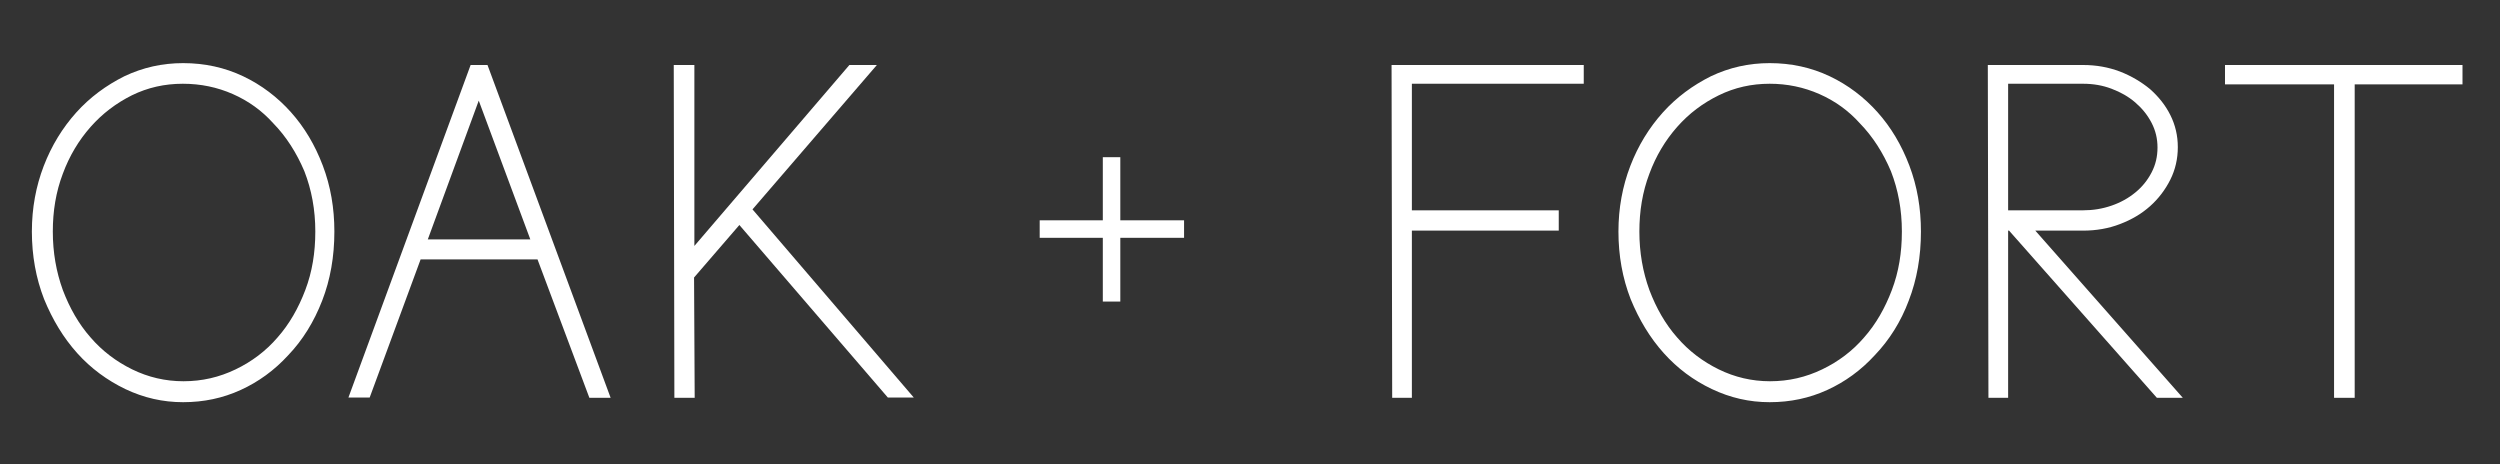 <?xml version="1.0" encoding="utf-8"?>
<!-- Generator: Adobe Illustrator 27.1.1, SVG Export Plug-In . SVG Version: 6.00 Build 0)  -->
<svg version="1.1" id="Layer_1" xmlns="http://www.w3.org/2000/svg" xmlns:xlink="http://www.w3.org/1999/xlink" x="0px" y="0px"
	 viewBox="0 0 800 148.5" style="enable-background:new 0 0 800 148.5;" xml:space="preserve">
<rect x="0" y="0" width="800" height="148.5" fill="#333333" stroke="none"/>
<style type="text/css">
	.st0{fill:#FFFFFF;}
</style>
<g>
	<path class="st0" d="M92.2,113.7c-4.4,4.8-9.5,8.5-15.2,11.1c-5.7,2.6-11.8,3.9-18.4,3.9c-6.5,0-12.6-1.4-18.5-4.2
		c-5.8-2.8-11-6.6-15.4-11.5c-4.4-4.9-7.9-10.7-10.6-17.3c-2.6-6.7-3.9-13.9-3.9-21.6c0-7.5,1.3-14.5,3.8-21
		c2.5-6.5,6-12.2,10.4-17.1c4.4-4.9,9.6-8.7,15.4-11.6c5.9-2.8,12.1-4.2,18.8-4.2c6.9,0,13.3,1.4,19.2,4.2c5.9,2.8,11,6.7,15.3,11.5
		c4.3,4.8,7.7,10.5,10.2,17.1c2.5,6.6,3.7,13.6,3.7,21.1c0,8-1.3,15.4-3.9,22.1C100.5,102.9,96.9,108.8,92.2,113.7z M87.4,39.4
		c-3.6-4-7.9-7.1-12.9-9.3c-5-2.2-10.3-3.3-16-3.3c-5.8,0-11.2,1.2-16.3,3.7C37.2,33,32.8,36.3,29,40.6c-3.8,4.3-6.8,9.3-8.9,15
		c-2.2,5.8-3.2,11.9-3.2,18.5c0,6.7,1.1,12.9,3.2,18.7c2.2,5.8,5.1,10.9,8.9,15.2c3.7,4.3,8.2,7.7,13.3,10.2
		c5.1,2.5,10.6,3.8,16.4,3.8c6,0,11.5-1.3,16.7-3.8c5.2-2.5,9.7-5.9,13.4-10.2c3.8-4.3,6.7-9.4,8.9-15.2c2.2-5.8,3.2-12,3.2-18.7
		c0-7-1.2-13.4-3.5-19.3C94.9,48.9,91.6,43.7,87.4,39.4z"/>
	<path class="st0" d="M150.6,20.8h5.4l39.4,106.5h-6.8L172,83h-37.4l-16.3,44.2h-6.8L150.6,20.8z M169.7,76.6l-16.5-44.4l-16.3,44.4
		H169.7z"/>
	<path class="st0" d="M222.2,20.8v57.9l49.6-57.9h8.8L240.8,67l51.6,60.2h-8.3L236.6,72l-14.5,16.8l0.2,38.5h-6.5l-0.2-106.5H222.2z
		"/>
	<path class="st0" d="M358.5,96.5h-5.6V76.1h-20.2v-5.6h20.2V50.3h5.6v20.2h20.4v5.6h-20.4V96.5z"/>
	<path class="st0" d="M498.8,73.8h-47v53.5h-6.3l-0.2-106.5h61.5v6h-55v40.5h47V73.8z"/>
	<path class="st0" d="M599.9,113.7c-4.4,4.8-9.5,8.5-15.2,11.1c-5.7,2.6-11.8,3.9-18.4,3.9c-6.5,0-12.6-1.4-18.5-4.2
		c-5.9-2.8-11-6.6-15.4-11.5c-4.4-4.9-7.9-10.7-10.6-17.3c-2.6-6.7-3.9-13.9-3.9-21.6c0-7.5,1.3-14.5,3.8-21
		c2.5-6.5,6-12.2,10.4-17.1c4.4-4.9,9.6-8.7,15.4-11.6c5.9-2.8,12.1-4.2,18.8-4.2c6.9,0,13.3,1.4,19.2,4.2c5.9,2.8,11,6.7,15.3,11.5
		c4.3,4.8,7.7,10.5,10.2,17.1c2.5,6.6,3.7,13.6,3.7,21.1c0,8-1.3,15.4-3.9,22.1C608.3,102.9,604.6,108.8,599.9,113.7z M595.1,39.4
		c-3.6-4-7.9-7.1-12.9-9.3c-5-2.2-10.3-3.3-15.9-3.3c-5.8,0-11.2,1.2-16.3,3.7c-5.1,2.5-9.5,5.8-13.3,10.1c-3.8,4.3-6.8,9.3-8.9,15
		c-2.2,5.8-3.2,11.9-3.2,18.5c0,6.7,1.1,12.9,3.2,18.7c2.2,5.8,5.1,10.9,8.9,15.2c3.7,4.3,8.2,7.7,13.3,10.2
		c5.1,2.5,10.6,3.8,16.4,3.8c6,0,11.5-1.3,16.7-3.8c5.2-2.5,9.7-5.9,13.4-10.2c3.8-4.3,6.7-9.4,8.9-15.2c2.2-5.8,3.2-12,3.2-18.7
		c0-7-1.2-13.4-3.5-19.3C602.6,48.9,599.3,43.7,595.1,39.4z"/>
	<path class="st0" d="M642.6,73.8v53.5h-6.3l-0.2-106.5h30.5c4.2,0,8.1,0.7,11.8,2.1c3.6,1.4,6.8,3.3,9.6,5.6
		c2.7,2.4,4.9,5.1,6.5,8.3c1.6,3.2,2.4,6.6,2.4,10.3c0,3.7-0.8,7.2-2.4,10.4c-1.6,3.2-3.8,6.1-6.5,8.5c-2.7,2.4-5.9,4.3-9.6,5.7
		c-3.6,1.4-7.6,2.1-11.8,2.1h-15.3l47.2,53.5h-8.3l-47.3-53.5H642.6z M642.6,26.8v40.5h24c3.2,0,6.2-0.5,9.1-1.5
		c2.9-1,5.4-2.4,7.6-4.2c2.2-1.8,3.9-3.9,5.2-6.4c1.3-2.5,1.9-5.1,1.9-8c0-2.8-0.6-5.4-1.9-7.9c-1.3-2.5-3-4.6-5.2-6.5
		c-2.2-1.9-4.7-3.3-7.6-4.4c-2.9-1.1-5.9-1.6-9.1-1.6h-0.3H642.6z"/>
	<path class="st0" d="M753.5,27v100.3h-6.6V27H712v-6.2h41.3H788V27H753.5z"/>
</g>
</svg>
